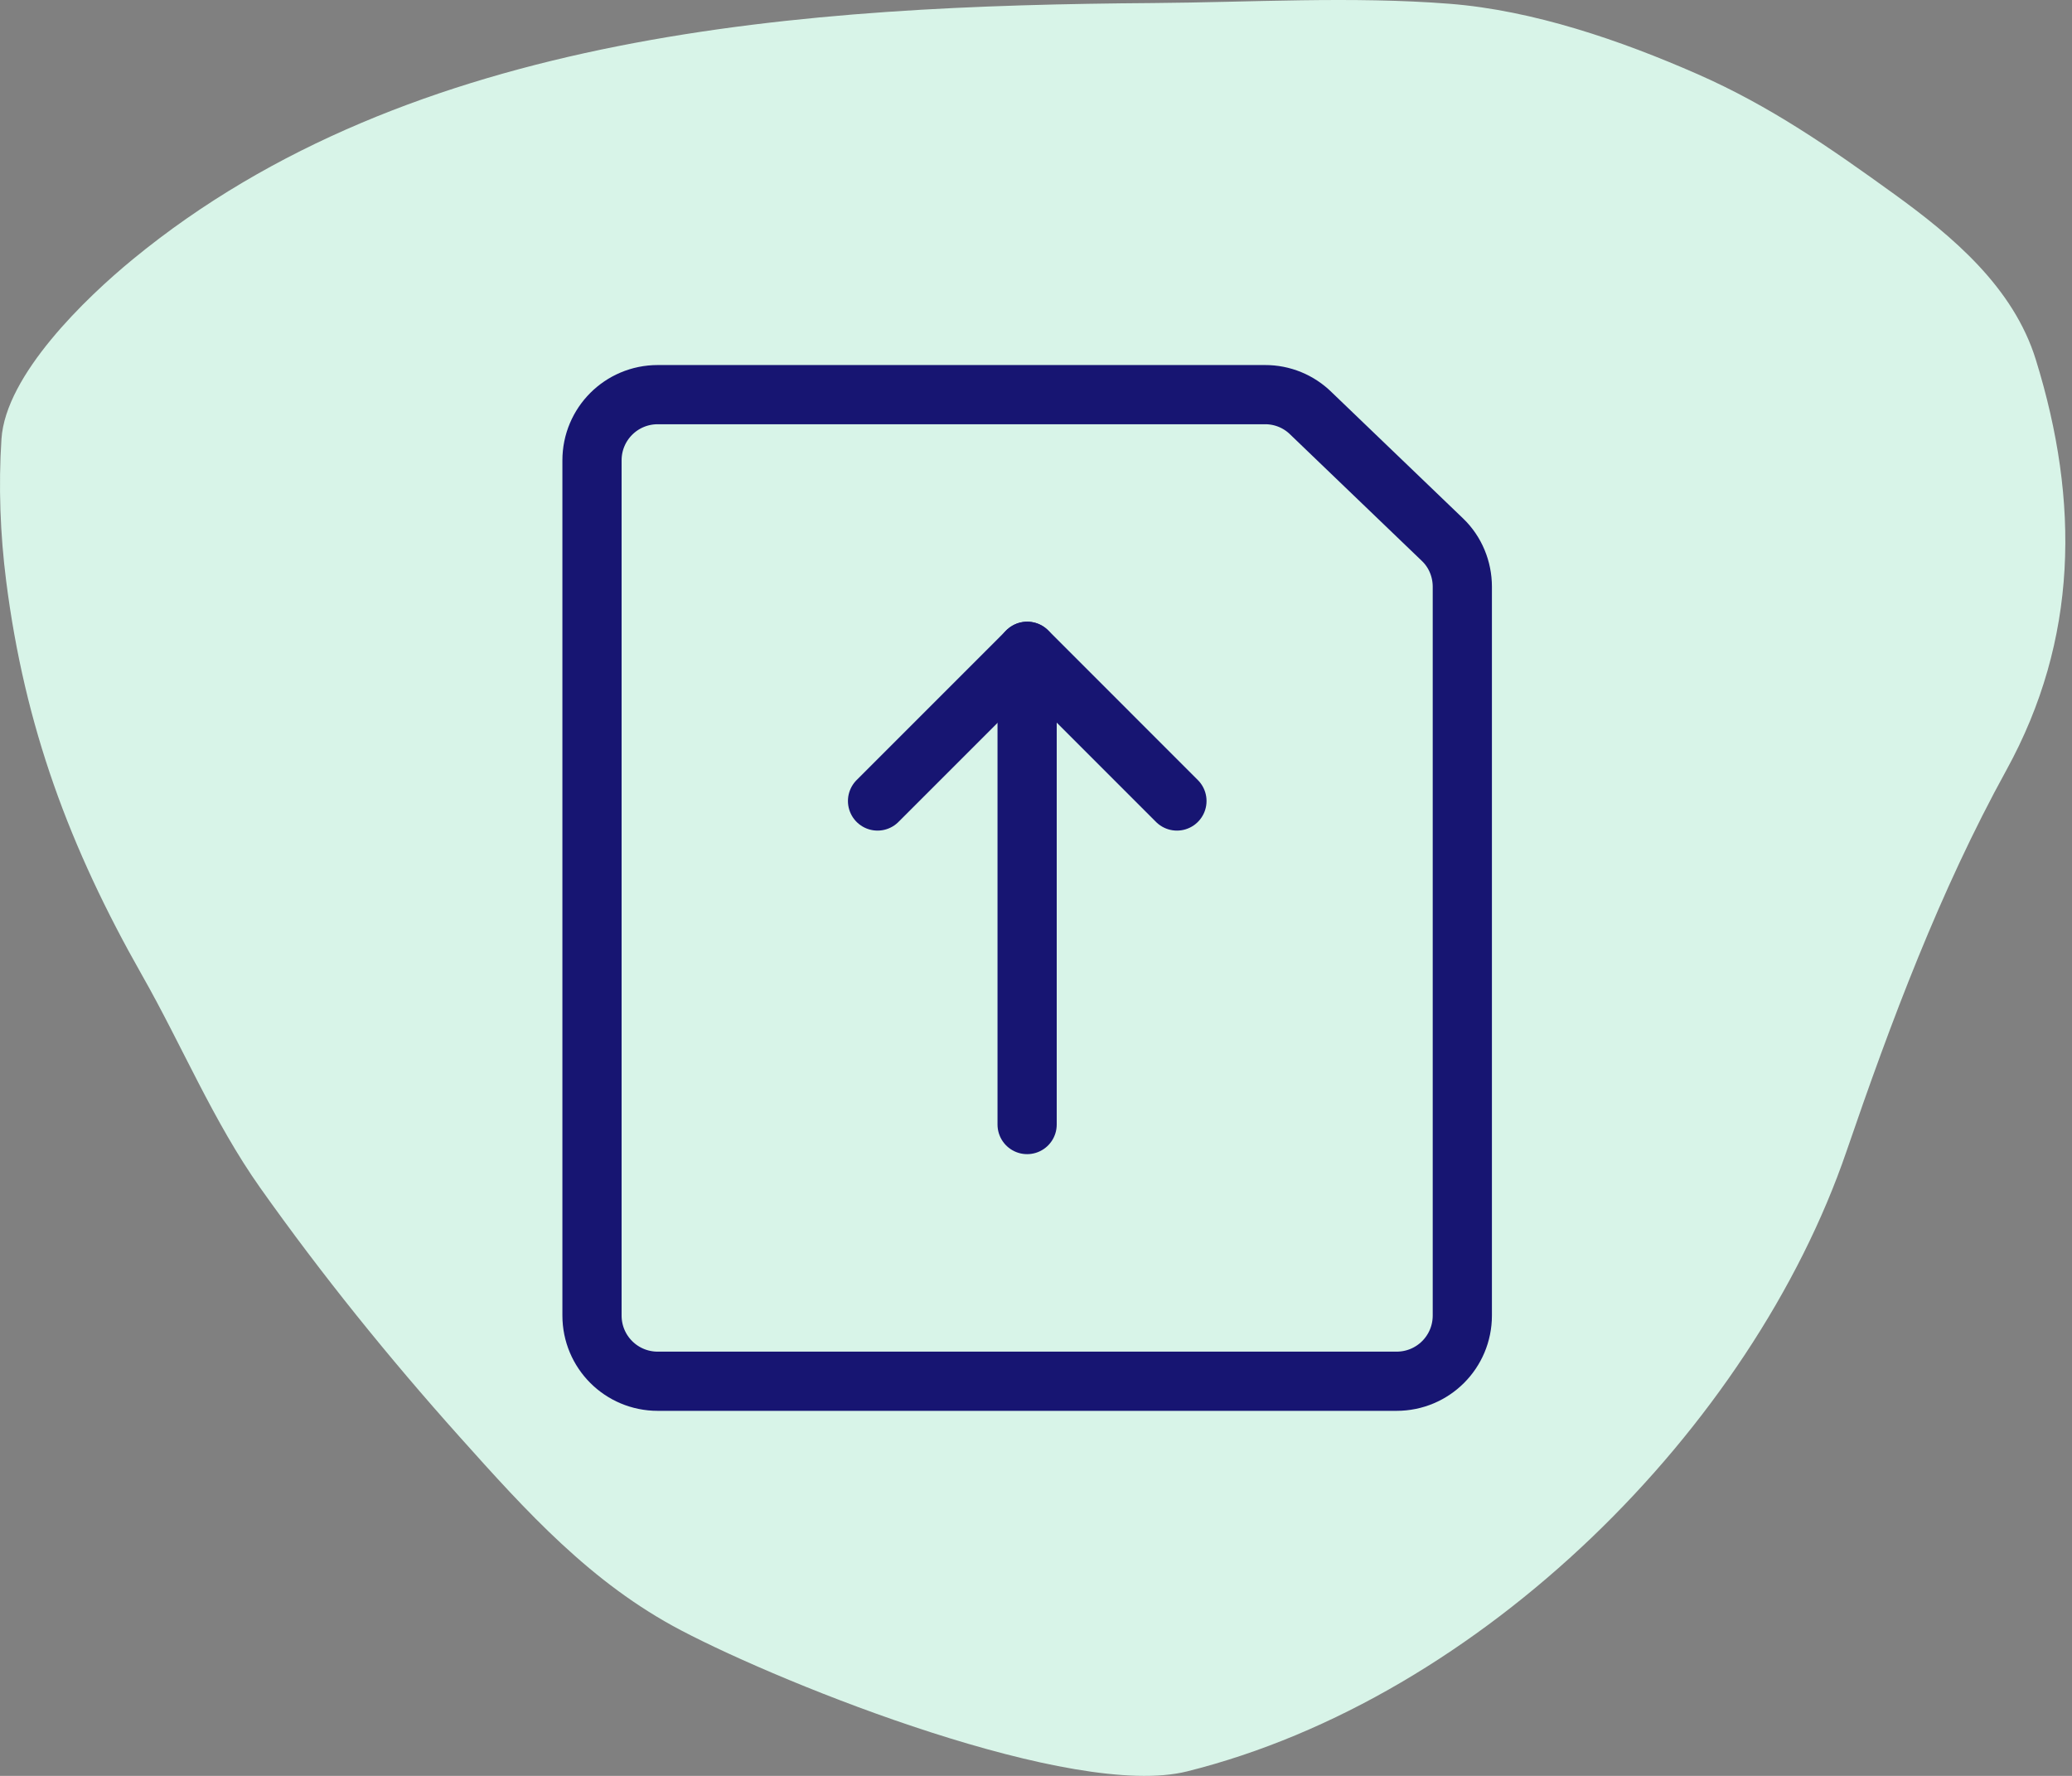<?xml version="1.0" encoding="UTF-8"?>
<svg width="105px" height="90px" viewBox="0 0 105 90" version="1.1" xmlns="http://www.w3.org/2000/svg" xmlns:xlink="http://www.w3.org/1999/xlink">
    <rect x="0" y="0" width="105" height="90" fill="#808080" stroke="none"/>
    <title>Export and share data </title>
    <g id="-" stroke="none" stroke-width="1" fill="none" fill-rule="evenodd">
        <g id="Product---Hire-&amp;-Measure" transform="translate(-1153, -2482)">
            <g id="Export-and-share-data-" transform="translate(1153, 2482)">
                <path d="M23.298,72.824 C26.688,76.611 29.951,80.231 34.518,82.627 C39.889,85.445 54.382,91.211 60.15,89.774 C75.091,86.05 88.774,72.356 93.572,58.349 C95.83,51.759 98.303,45.16 101.672,39.035 C105.313,32.417 105.399,25.431 103.168,18.231 C102.033,14.564 98.963,11.985 95.98,9.829 C92.74,7.488 89.707,5.374 86.019,3.755 C82.139,2.051 77.707,0.523 73.45,0.191 C68.512,-0.195 63.387,0.118 58.435,0.154 C40.887,0.281 20.858,1.534 6.733,13.139 C4.344,15.101 0.284,18.998 0.074,22.25 C-0.08,24.635 0.011,27.071 0.311,29.433 C1.253,36.837 3.517,42.94 7.207,49.438 C9.231,53.001 10.813,56.845 13.191,60.204 C16.308,64.604 19.7,68.805 23.298,72.824 Z" id="Path" fill="#D8F4E8"></path>
                <path d="M70.772,70 C72.618,70 74.104,68.513 74.104,66.668 L74.104,29.733 C74.104,28.846 73.751,27.977 73.105,27.357 L66.44,20.956 C65.82,20.341 64.981,19.997 64.107,20 L33.332,20 C31.487,20 30,21.487 30,23.332 L30,66.668 C30,68.513 31.487,70 33.332,70 L70.769,70 L70.772,70 Z" id="Path" stroke="#171572" stroke-width="3" stroke-linecap="round" stroke-linejoin="round"></path>
                <polyline id="Path" stroke="#171572" stroke-width="3" stroke-linecap="round" stroke-linejoin="round" points="44.47 40.594 52.057 33.006 59.642 40.594"></polyline>
                <line x1="52.05" y1="33.009" x2="52.05" y2="56.991" id="Path" stroke="#171572" stroke-width="3" stroke-linecap="round" stroke-linejoin="round"></line>
            </g>
        </g>
    </g>
</svg>